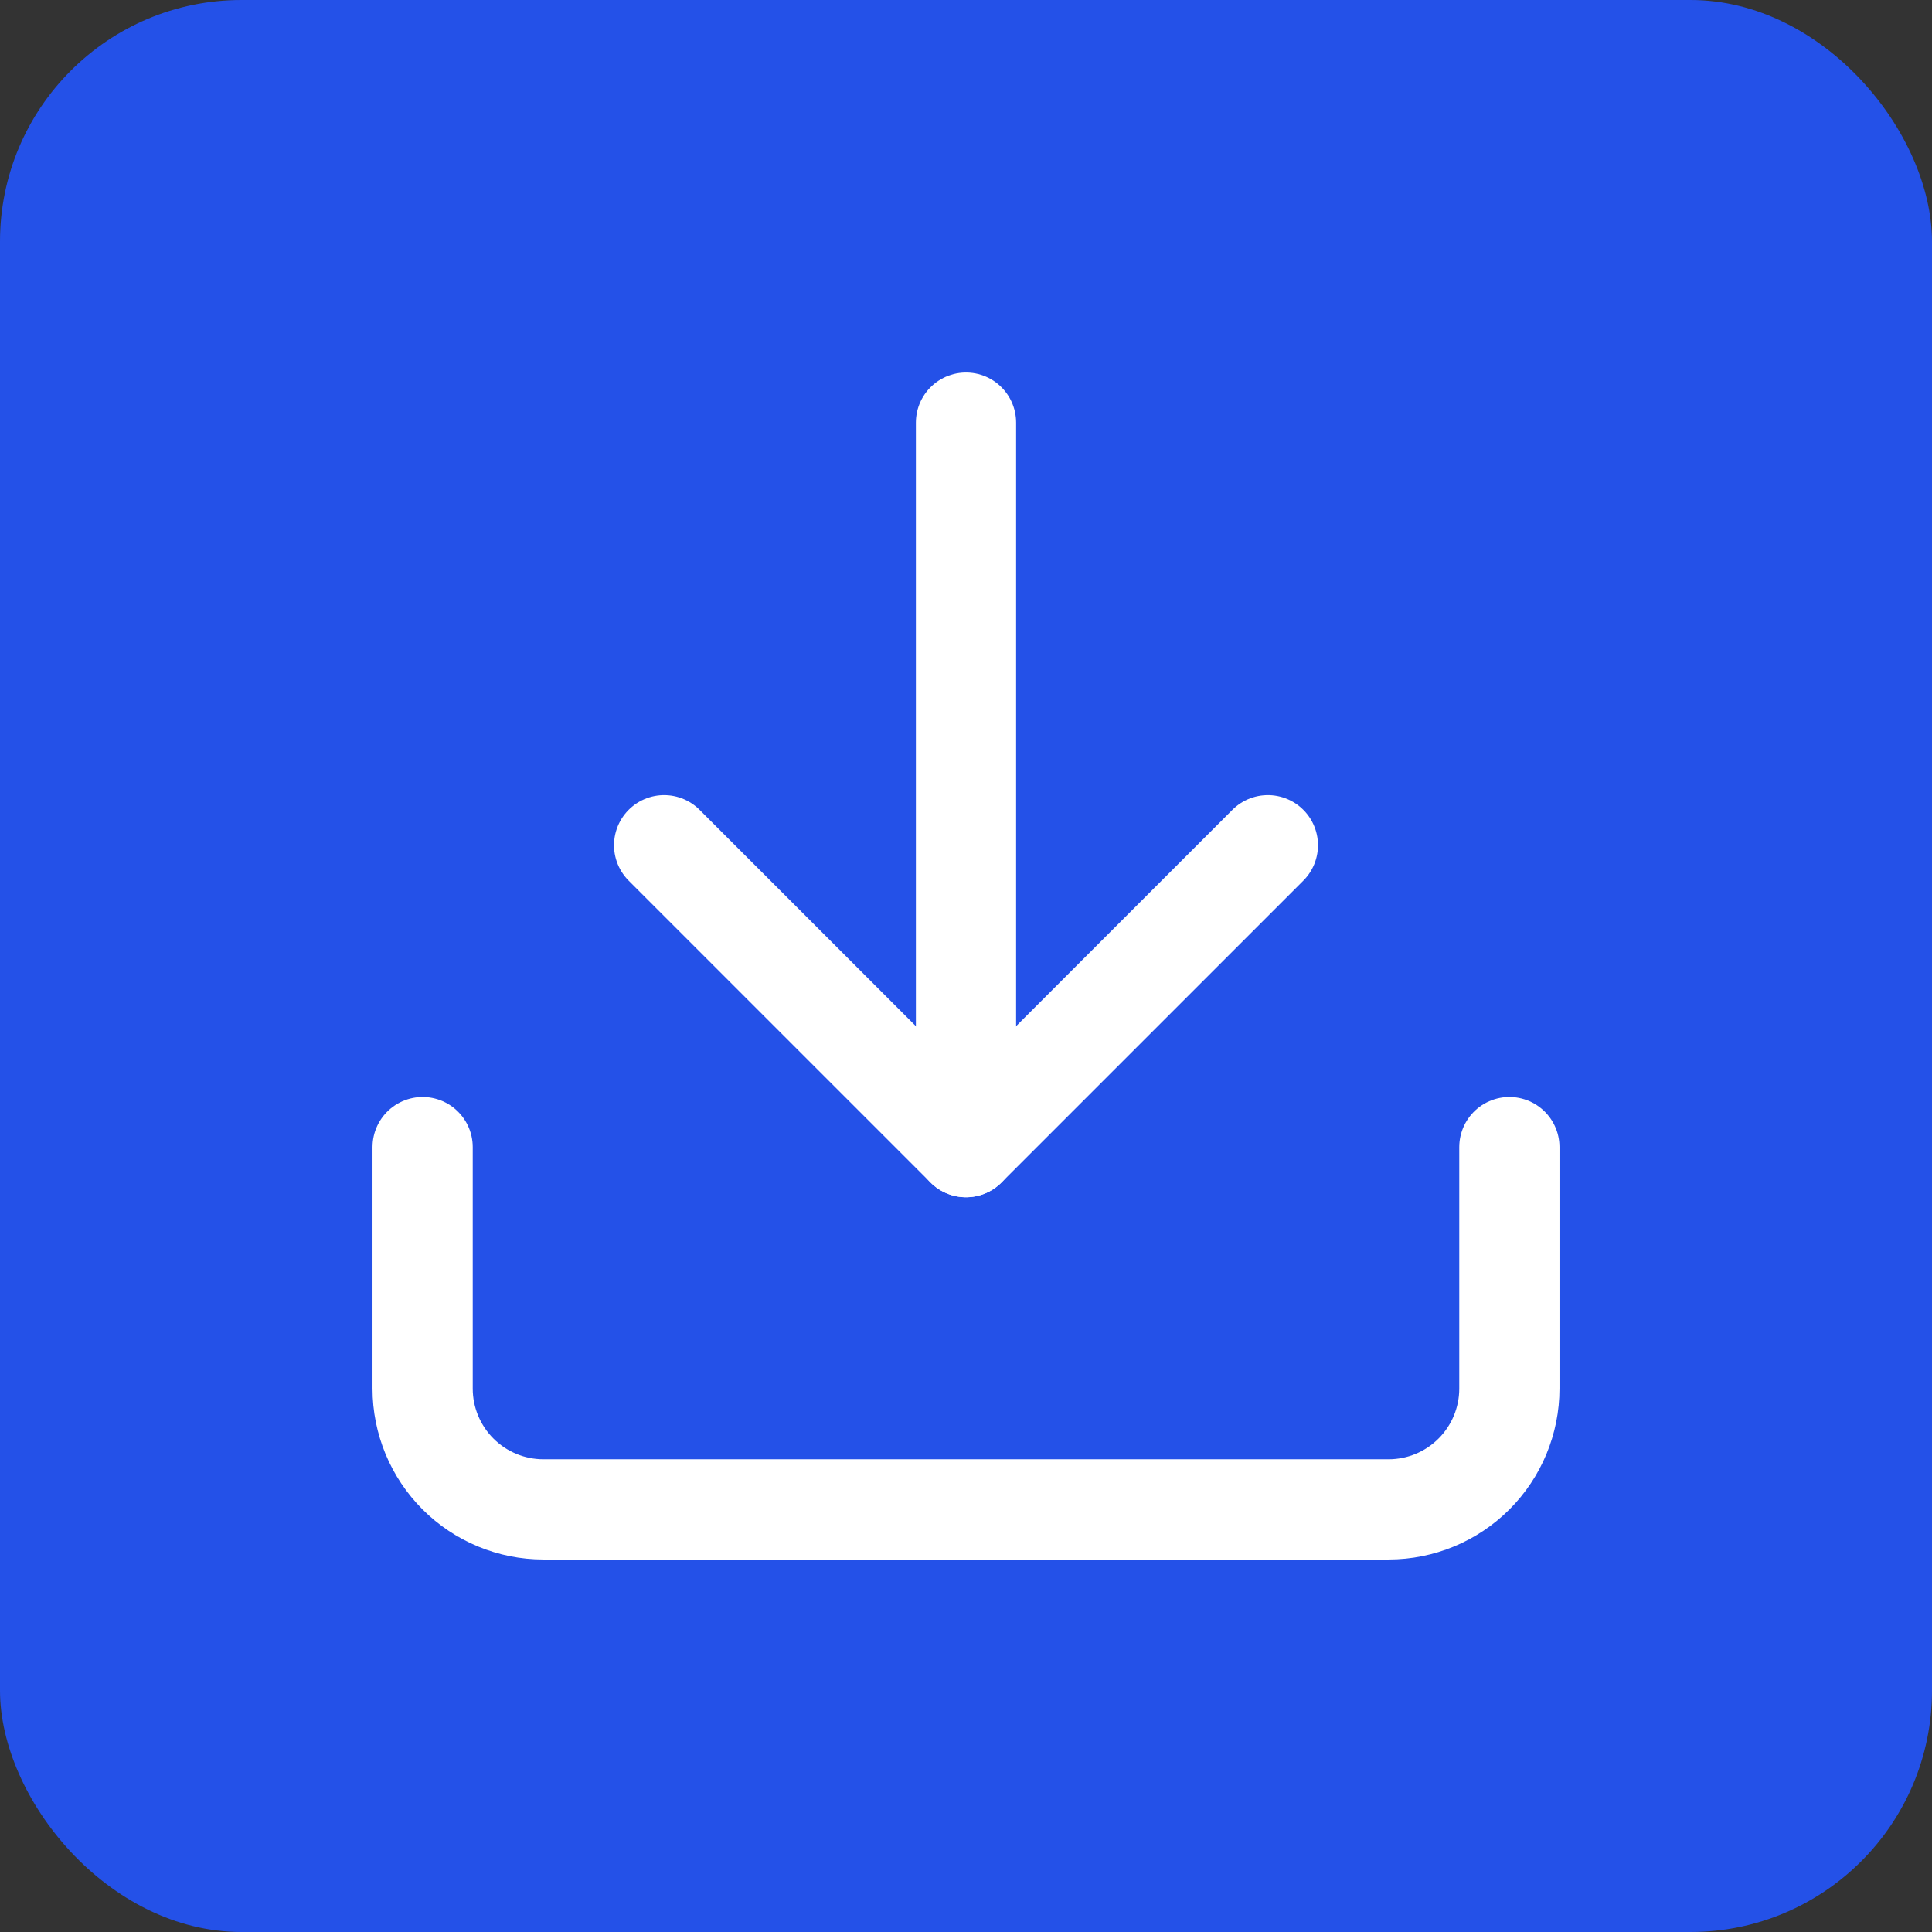<svg width="32" height="32" viewBox="0 0 32 32" fill="none" xmlns="http://www.w3.org/2000/svg">
<rect x="0" y="0" width="32" height="32" fill="#333333" stroke="none"/>
<rect width="32" height="32" rx="4" fill="#2451E8"/>
<path d="M16 19V7" stroke="white" stroke-width="1.66" stroke-linecap="round" stroke-linejoin="round"/>
<path d="M25 19V23C25 23.53 24.789 24.039 24.414 24.414C24.039 24.789 23.53 25 23 25H9C8.47 25 7.961 24.789 7.586 24.414C7.211 24.039 7 23.53 7 23V19" stroke="white" stroke-width="1.66" stroke-linecap="round" stroke-linejoin="round"/>
<path d="M11 14L16 19L21 14" stroke="white" stroke-width="1.66" stroke-linecap="round" stroke-linejoin="round"/>
</svg>
